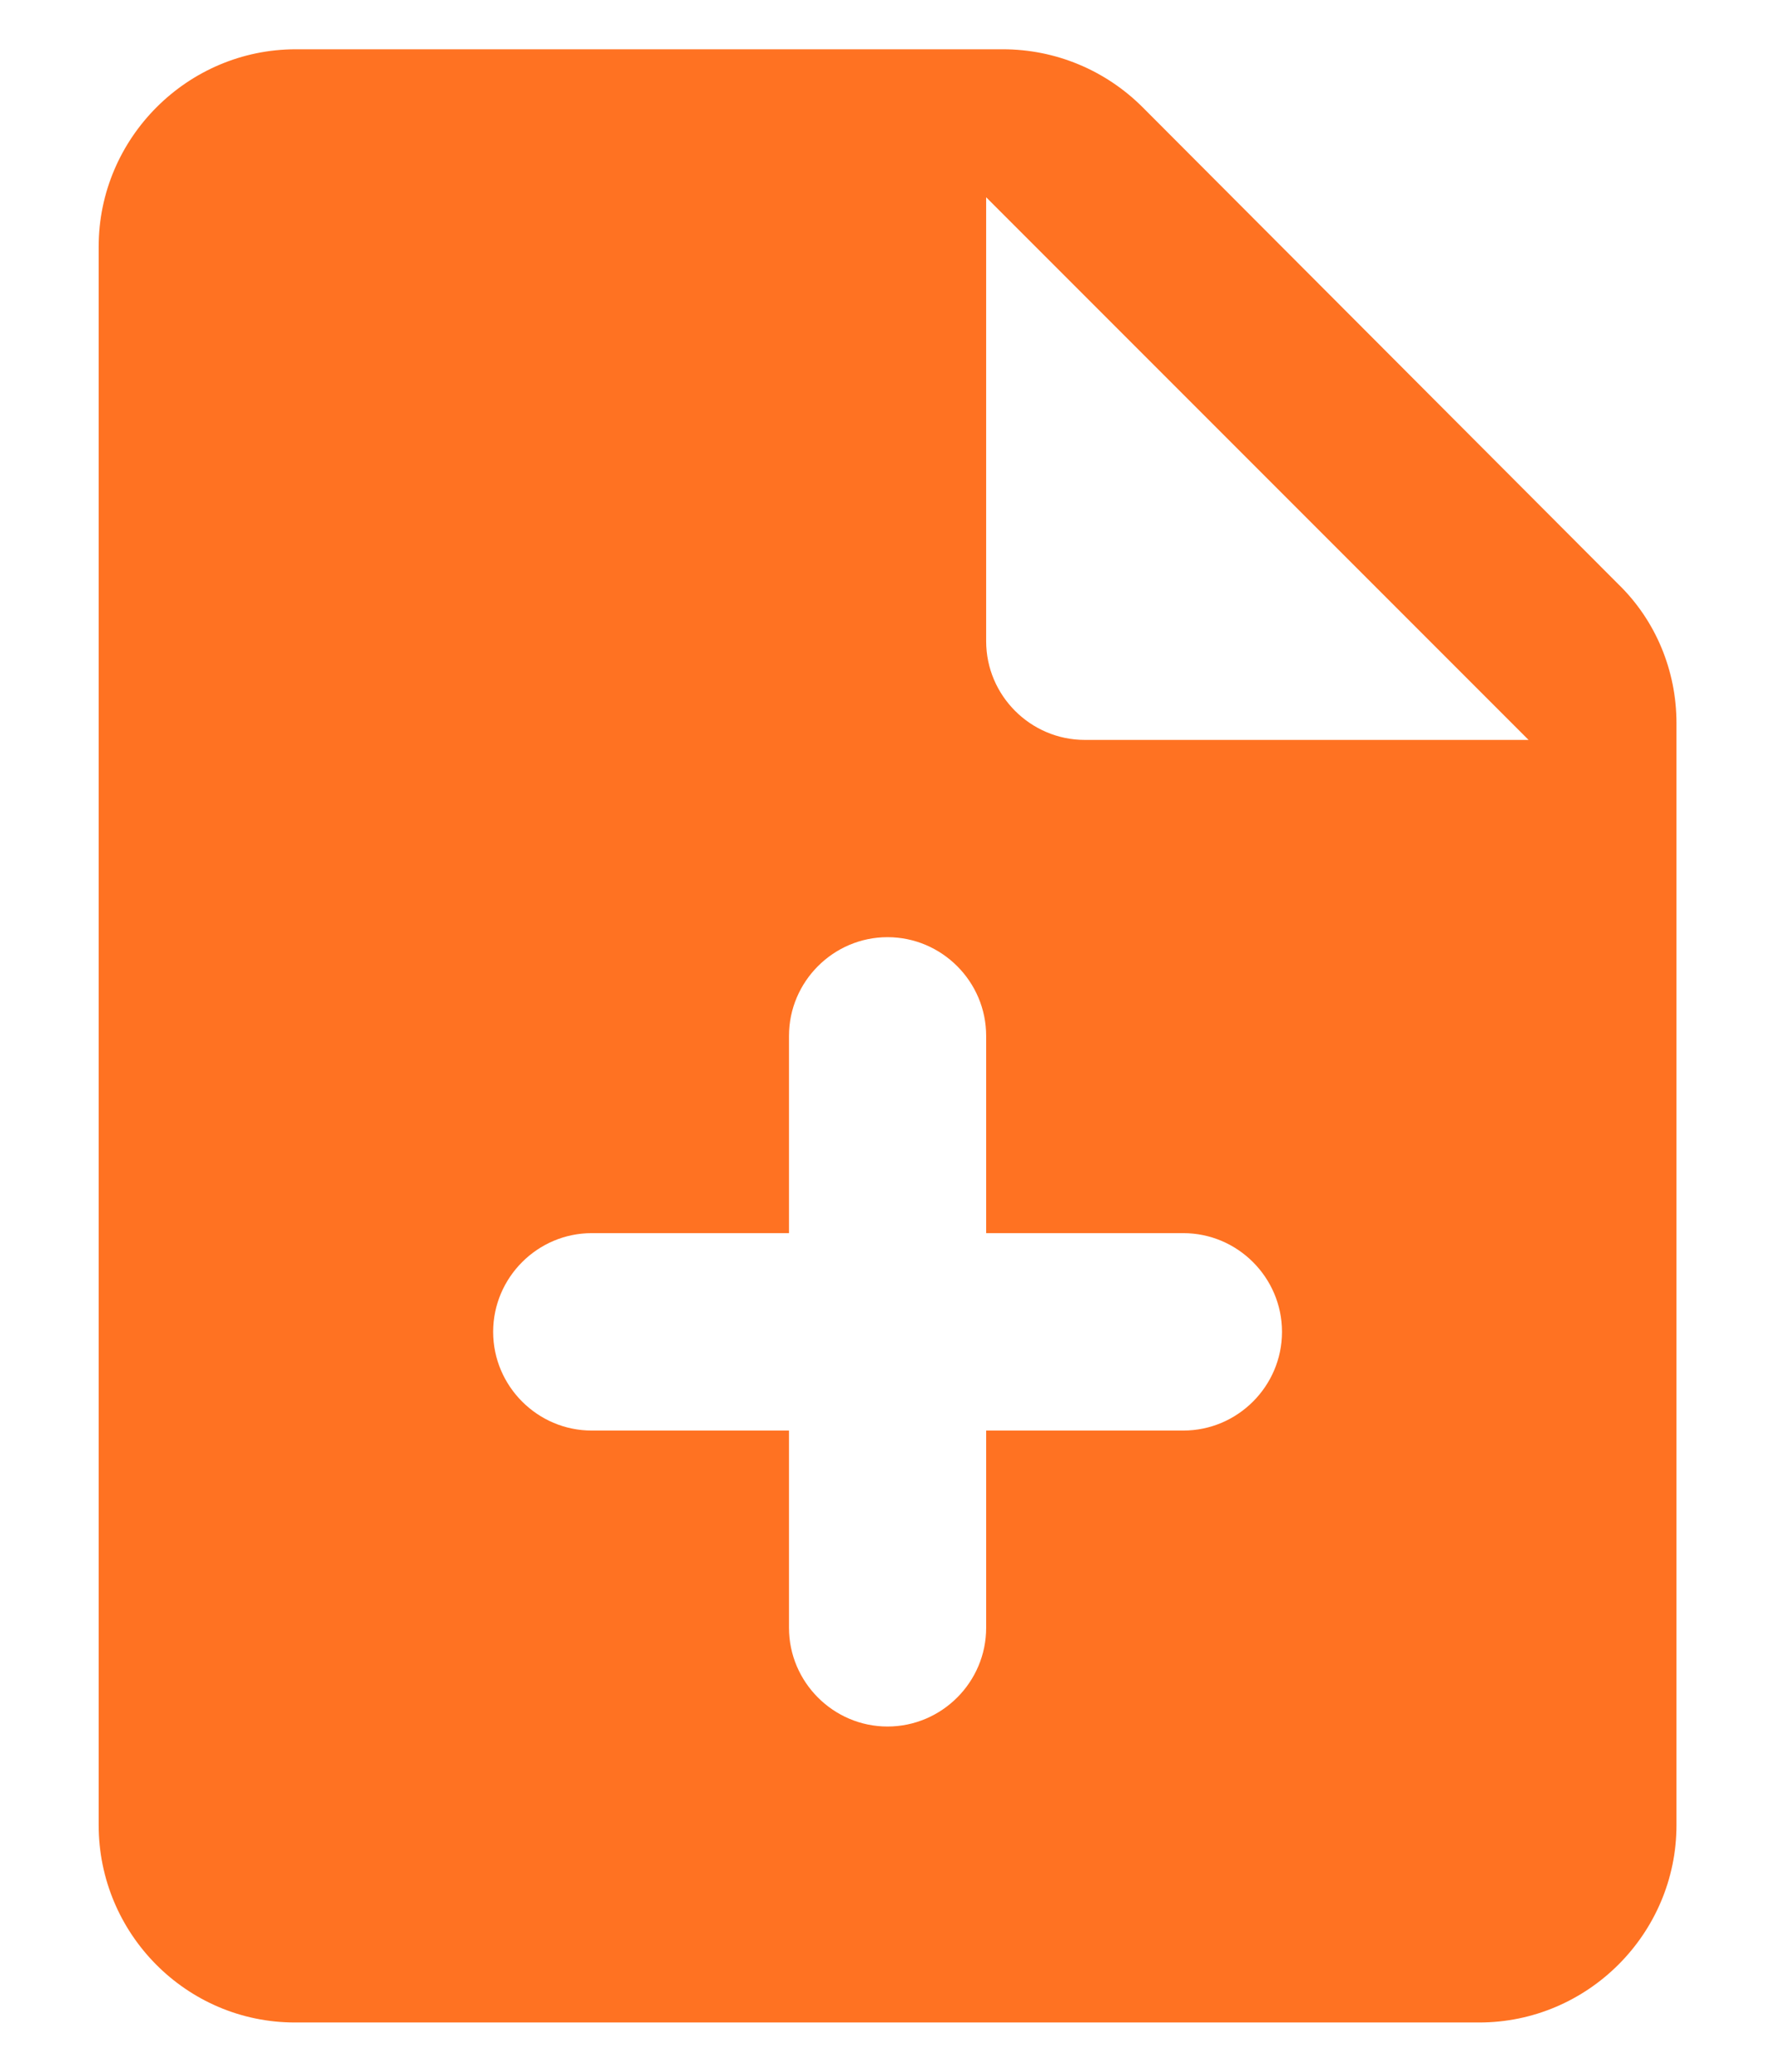 <svg width="12" height="14" viewBox="0 0 12 14" fill="none" xmlns="http://www.w3.org/2000/svg">
<path d="M7.727 0.727C7.474 0.473 7.134 0.333 6.78 0.333H2C1.267 0.333 0.667 0.933 0.667 1.667V12.333C0.667 13.067 1.26 13.667 1.994 13.667H10C10.734 13.667 11.334 13.067 11.334 12.333V4.887C11.334 4.533 11.194 4.193 10.94 3.947L7.727 0.727ZM8 9.667H6.667V11C6.667 11.367 6.367 11.667 6 11.667C5.634 11.667 5.334 11.367 5.334 11V9.667H4C3.634 9.667 3.334 9.367 3.334 9C3.334 8.633 3.634 8.333 4 8.333H5.334V7C5.334 6.633 5.634 6.333 6 6.333C6.367 6.333 6.667 6.633 6.667 7V8.333H8C8.367 8.333 8.667 8.633 8.667 9C8.667 9.367 8.367 9.667 8 9.667ZM6.667 4.333V1.333L10.334 5H7.334C6.967 5 6.667 4.7 6.667 4.333Z" fill="#FF7222"/>
</svg>
